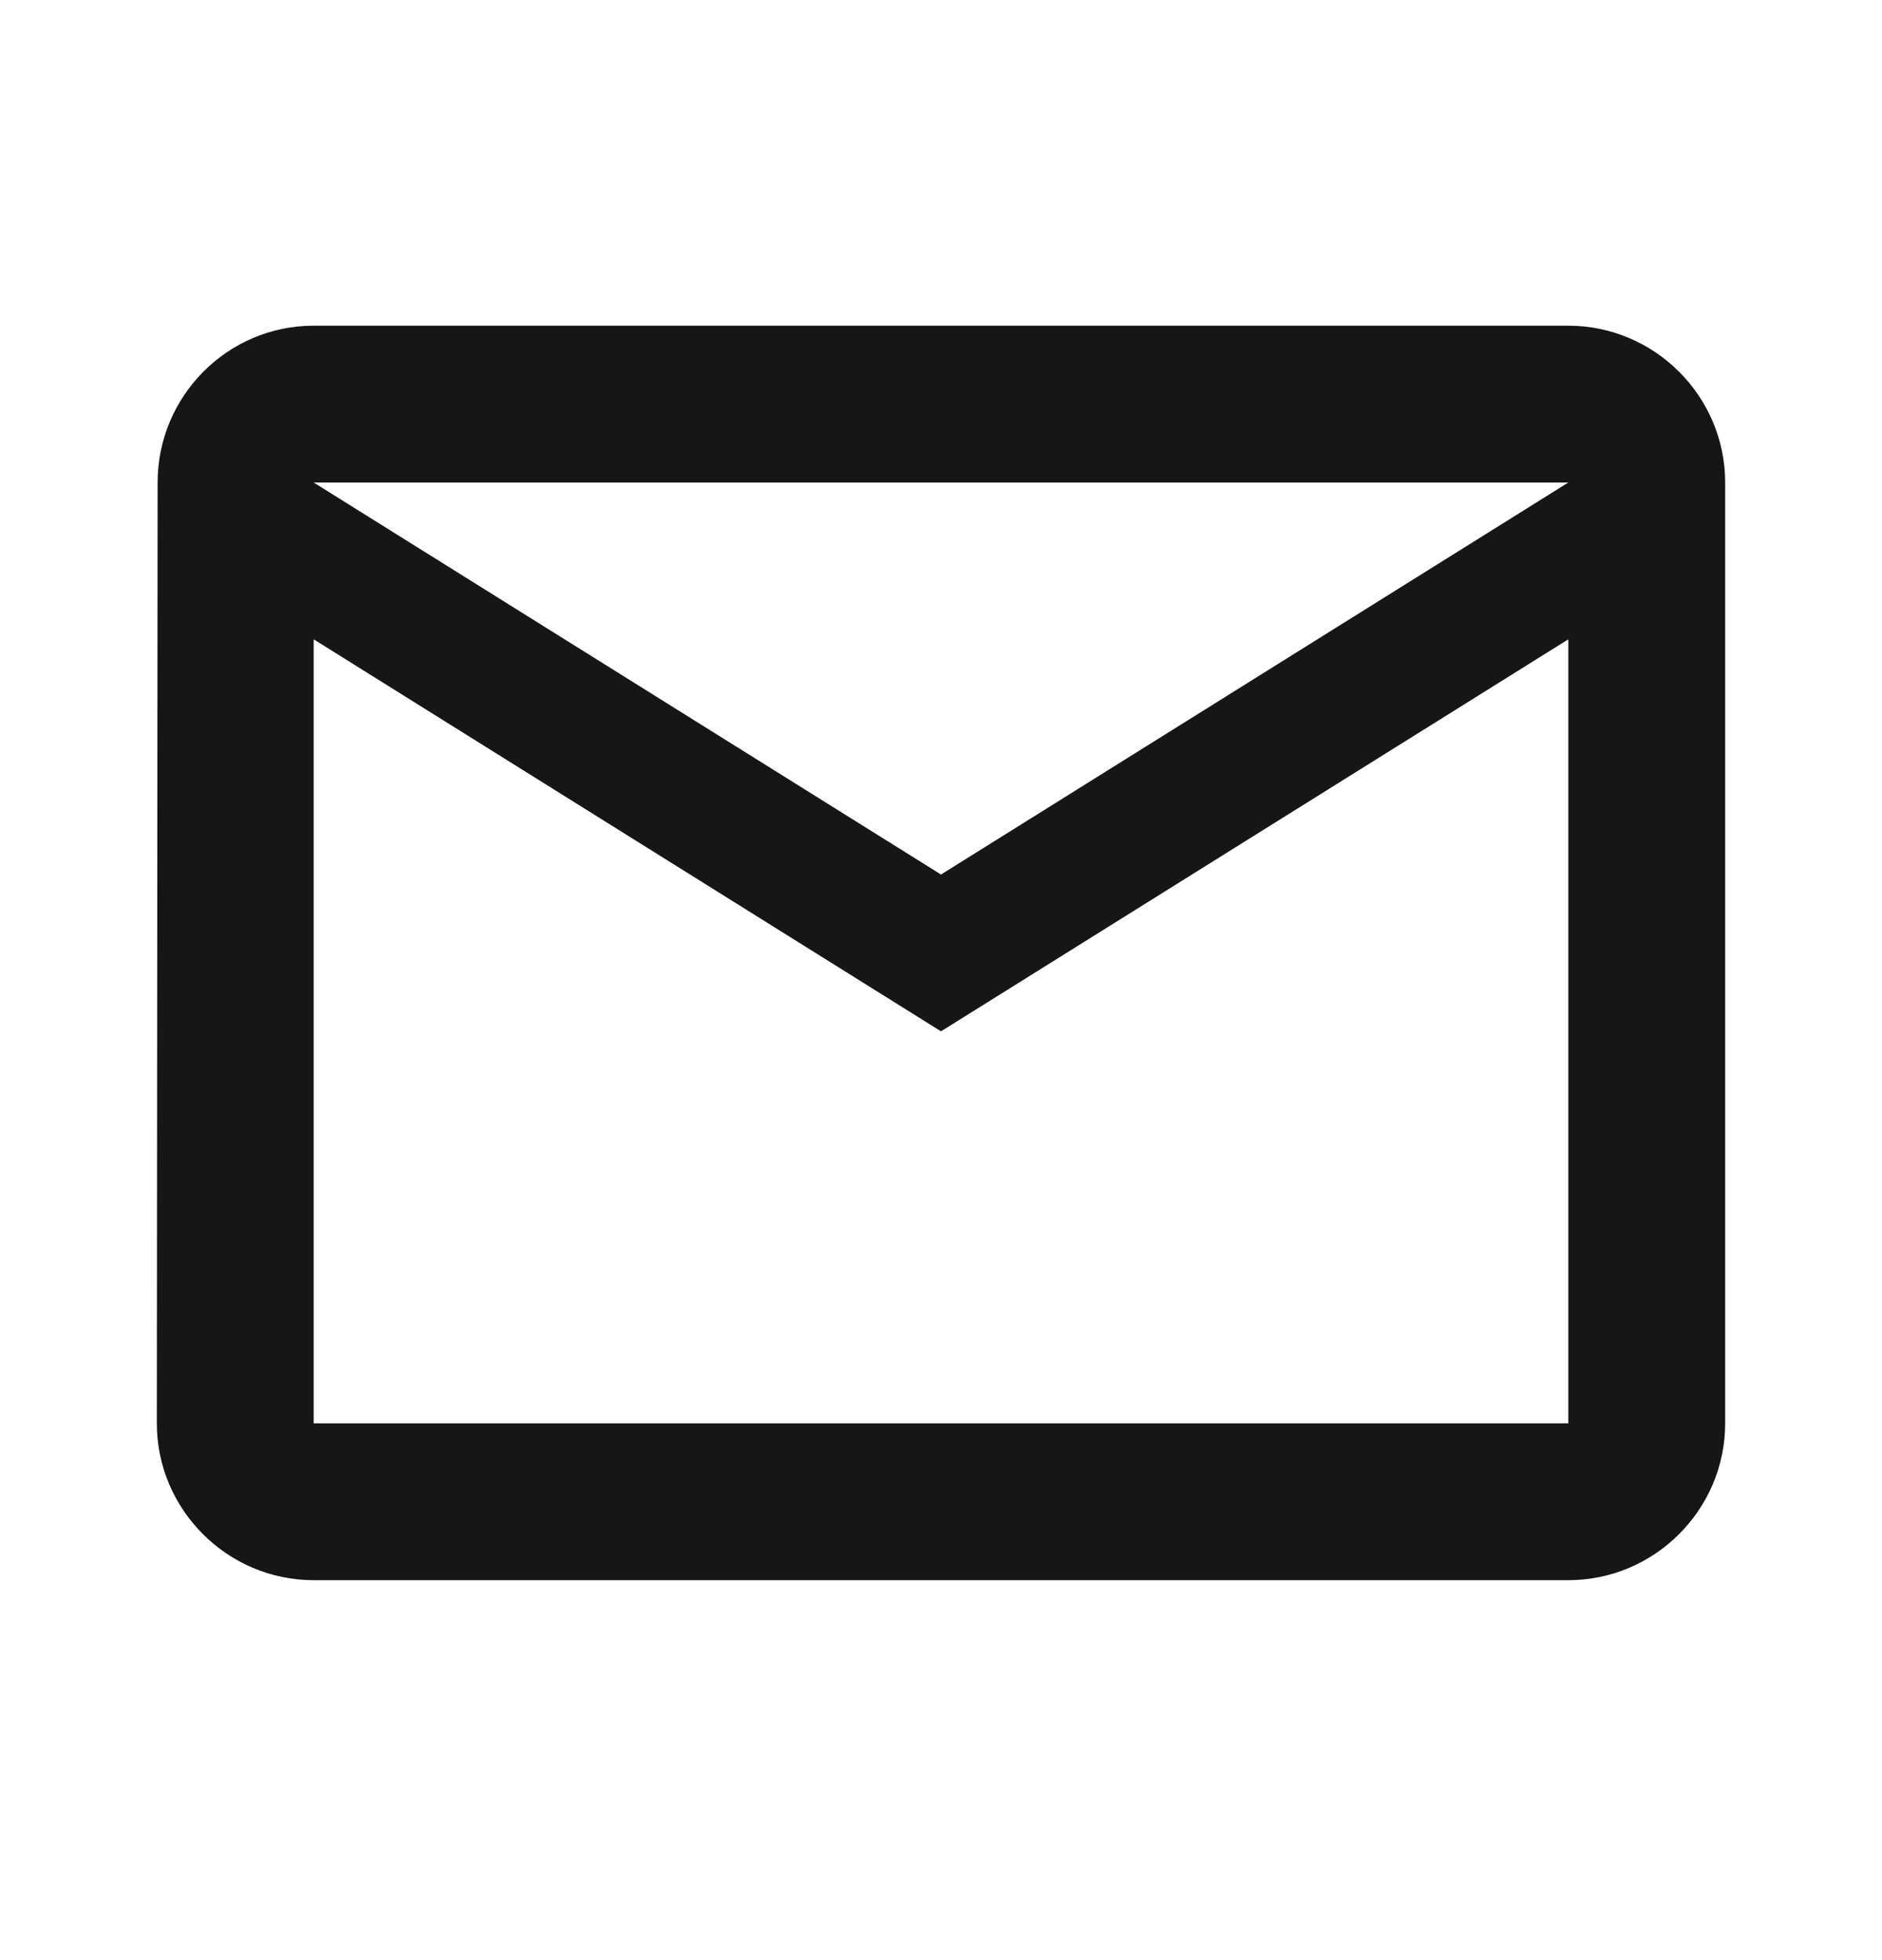 <svg width="24" height="25" viewBox="0 0 24 25" fill="none" xmlns="http://www.w3.org/2000/svg">
<g clip-path="url(#clip0_464_3433)">
<path d="M20 4.154H4C2.9 4.154 2.01 5.054 2.01 6.154L2 18.154C2 19.254 2.9 20.154 4 20.154H20C21.1 20.154 22 19.254 22 18.154V6.154C22 5.054 21.1 4.154 20 4.154ZM20 18.154H4V8.154L12 13.154L20 8.154V18.154ZM12 11.154L4 6.154H20L12 11.154Z" fill="#161616"/>
</g>
<defs>
<clipPath id="clip0_464_3433">
<rect width="24" height="24" fill="white" transform="translate(0 0.154)"/>
</clipPath>
</defs>
</svg>

